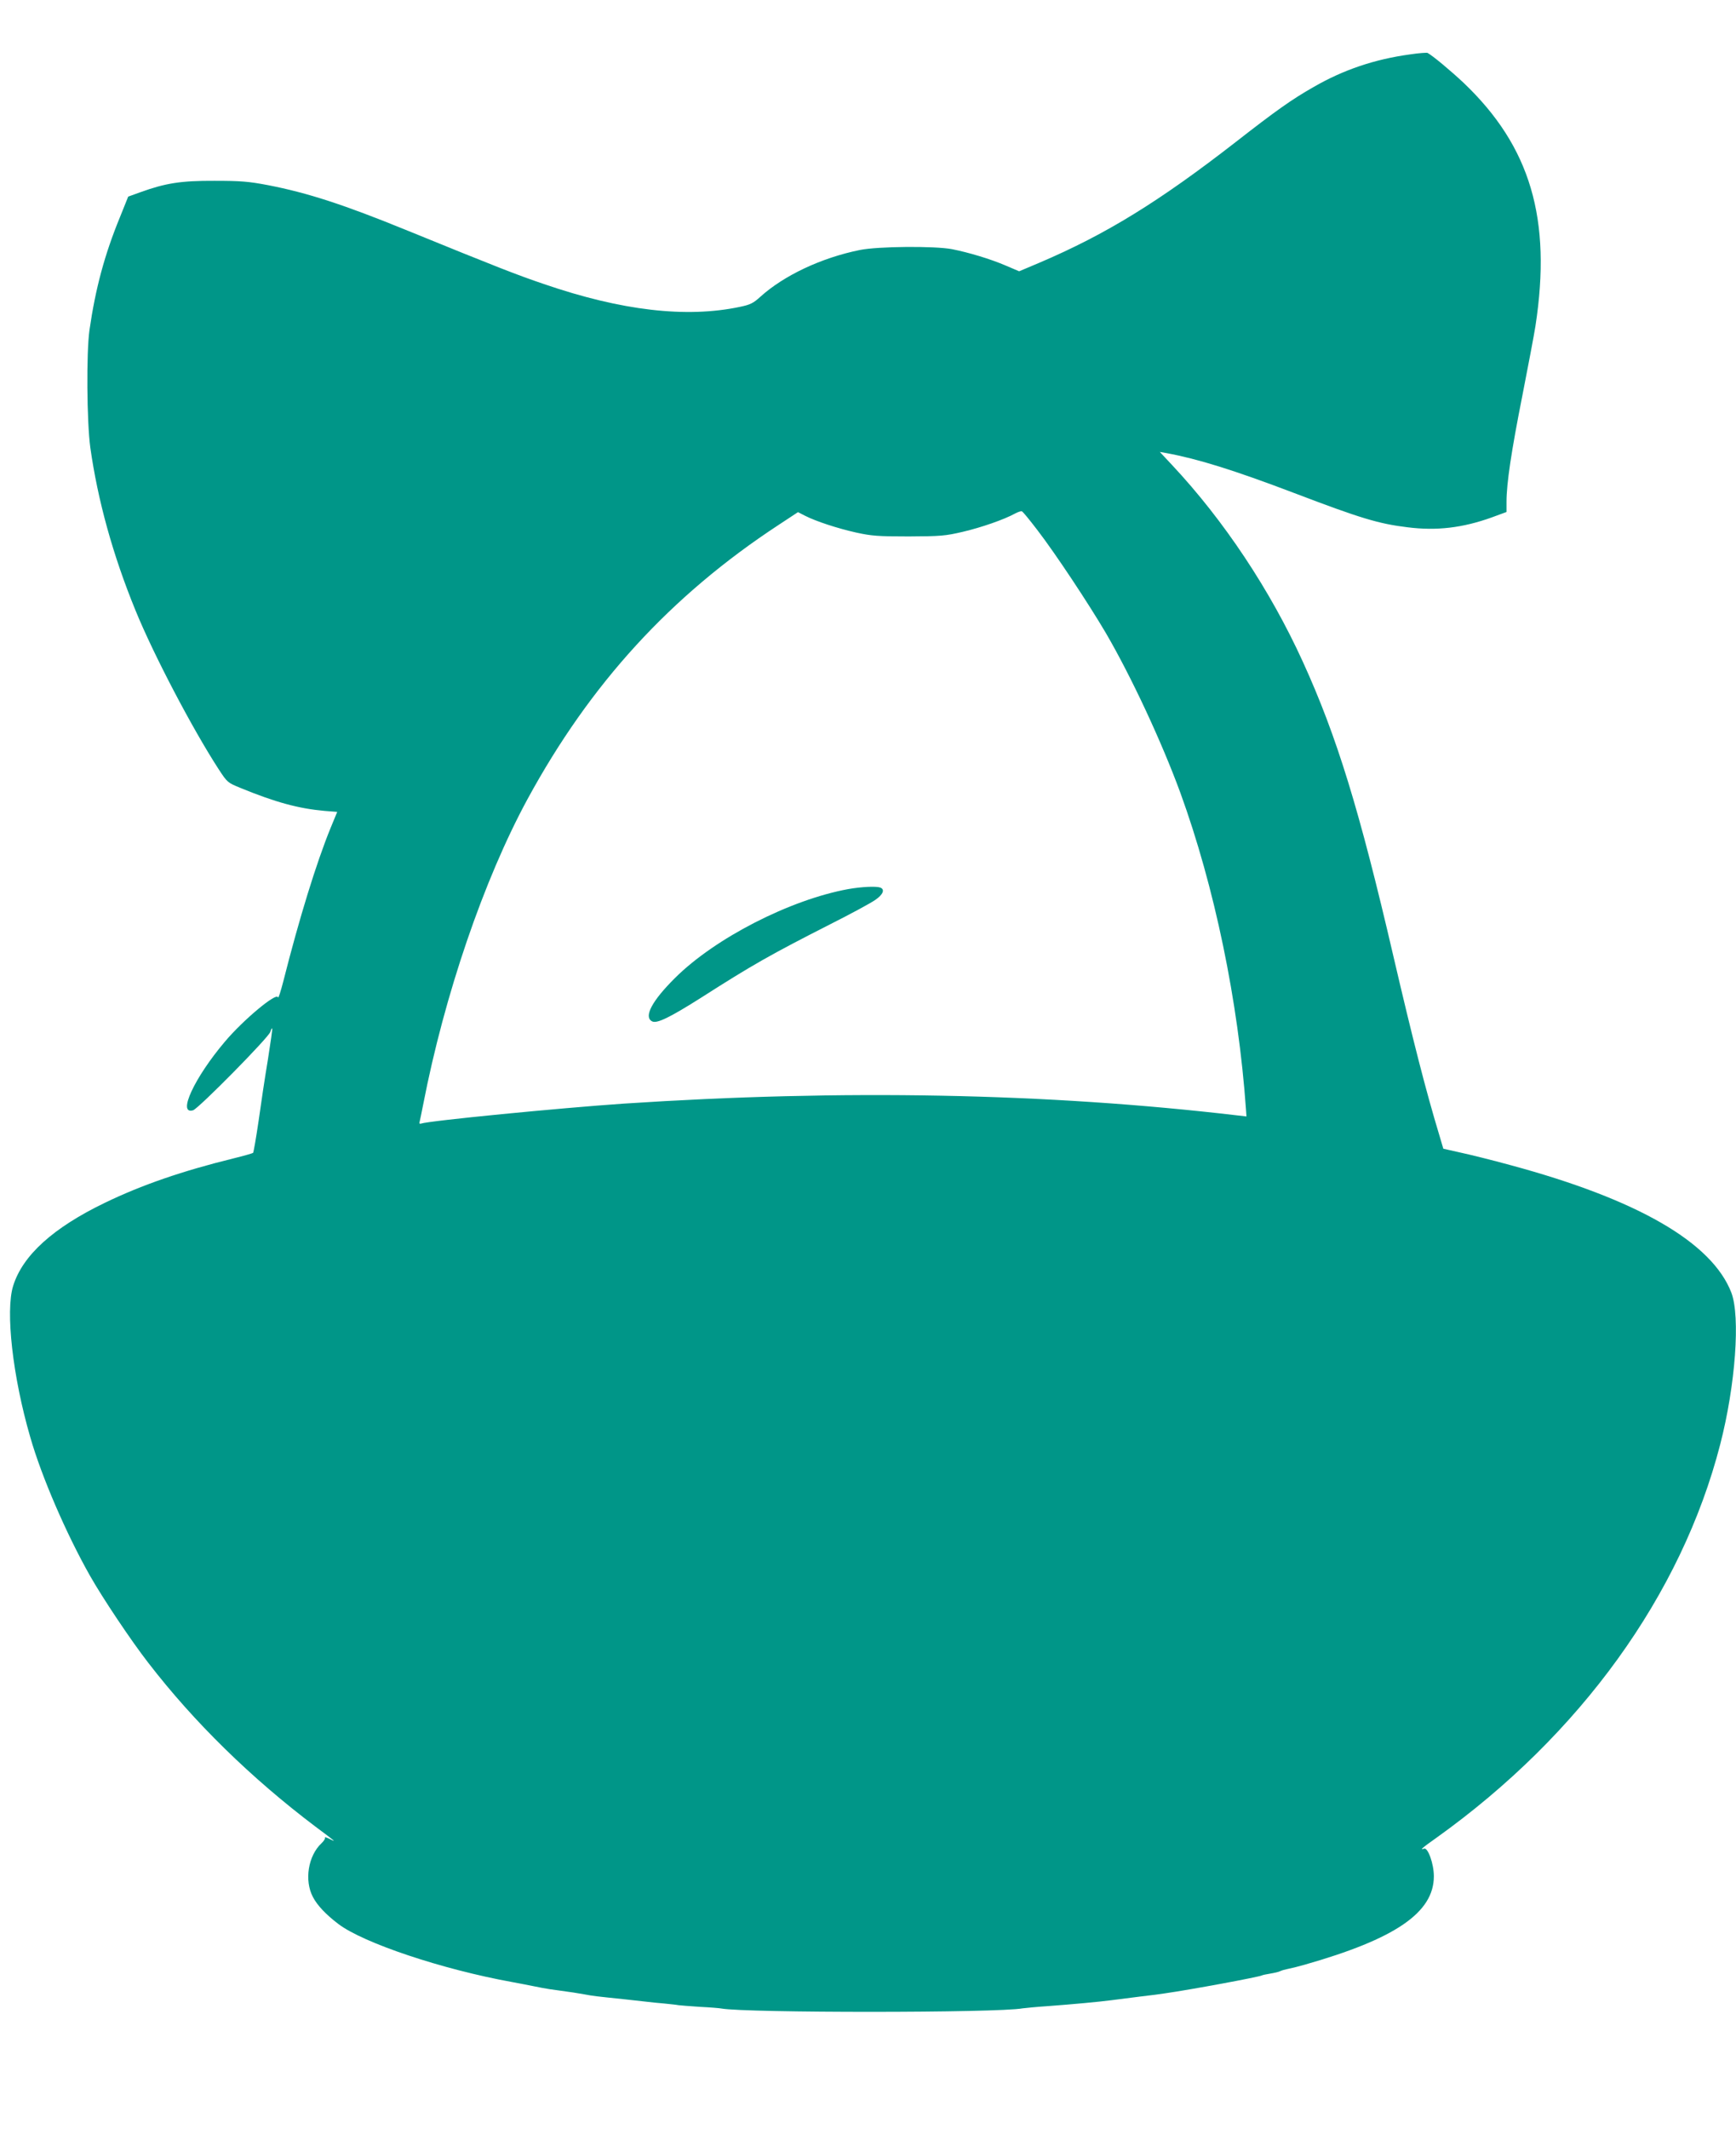 <?xml version="1.0" standalone="no"?>
<!DOCTYPE svg PUBLIC "-//W3C//DTD SVG 20010904//EN"
 "http://www.w3.org/TR/2001/REC-SVG-20010904/DTD/svg10.dtd">
<svg version="1.0" xmlns="http://www.w3.org/2000/svg"
 width="1044pt" height="1280pt" viewBox="0 0 1044 1280"
 preserveAspectRatio="xMidYMid meet">
<g transform="translate(0,1280) scale(0.1,-0.1)"
fill="#009688" stroke="none">
<path d="M8480 12473 c-212 -29 -400 -92 -580 -196 -132 -75 -225 -141 -470
-332 -458 -356 -779 -554 -1178 -724 l-123 -52 -82 35 c-94 40 -221 78 -322
98 -105 20 -447 17 -554 -5 -232 -47 -456 -153 -597 -280 -44 -40 -62 -49
-125 -62 -322 -68 -711 -23 -1177 137 -162 55 -273 98 -832 326 -373 152 -591
223 -829 269 -116 22 -164 26 -321 26 -201 1 -295 -14 -447 -69 l-72 -26 -49
-122 c-93 -226 -148 -431 -184 -681 -19 -136 -16 -549 5 -705 45 -319 136
-648 272 -980 109 -267 342 -711 499 -953 53 -81 54 -82 132 -114 212 -87 350
-124 505 -138 l77 -6 -40 -97 c-85 -208 -189 -545 -284 -921 -16 -62 -30 -106
-32 -97 -7 33 -209 -135 -320 -267 -183 -216 -287 -440 -191 -412 32 9 458
441 465 472 4 13 8 22 11 20 2 -3 -10 -87 -26 -188 -17 -101 -42 -267 -56
-369 -15 -102 -30 -188 -33 -191 -4 -3 -56 -18 -117 -33 -306 -75 -553 -160
-774 -267 -311 -150 -495 -316 -552 -500 -47 -151 -3 -545 103 -909 68 -238
217 -582 359 -833 77 -136 247 -390 351 -524 276 -358 618 -692 1003 -983 130
-97 130 -97 86 -75 -18 9 -31 12 -27 7 3 -5 -6 -20 -20 -33 -81 -75 -105 -224
-52 -324 26 -50 78 -105 153 -162 150 -114 624 -273 1045 -349 28 -5 111 -21
180 -35 25 -5 65 -11 90 -14 93 -13 116 -16 165 -25 52 -10 72 -12 245 -30 57
-6 118 -13 135 -15 16 -2 62 -7 100 -10 39 -4 77 -8 85 -10 8 -1 66 -6 128
-10 63 -3 121 -8 130 -10 146 -27 1664 -27 1812 1 14 2 86 9 160 14 135 10
300 25 375 35 22 3 96 12 165 21 69 8 139 17 155 20 161 23 569 99 584 108 3
2 26 7 51 11 24 4 51 10 60 15 8 4 29 10 45 13 17 3 62 14 100 25 545 155 778
313 778 532 0 75 -36 175 -59 166 -29 -11 -11 5 74 65 866 619 1474 1461 1707
2365 92 356 122 769 67 913 -117 302 -564 560 -1327 766 -110 30 -246 64 -303
76 l-102 23 -24 81 c-82 271 -159 573 -276 1075 -204 879 -340 1323 -545 1772
-196 430 -474 849 -786 1182 l-74 79 40 -7 c189 -35 402 -101 768 -240 399
-152 508 -185 682 -206 174 -22 331 -4 508 60 l87 32 0 62 c0 109 29 303 95
636 35 179 71 368 79 420 99 644 -30 1079 -432 1462 -80 75 -187 164 -217 180
-5 2 -53 -1 -105 -9z m-2242 -2859 c110 -143 309 -444 412 -619 154 -264 336
-655 448 -960 206 -566 349 -1255 395 -1904 l3 -43 -53 6 c-1147 135 -2376
158 -3693 71 -380 -26 -1171 -103 -1218 -120 -9 -3 -12 1 -8 13 2 9 12 55 21
102 128 659 364 1350 627 1835 378 695 861 1223 1510 1649 l117 77 43 -22 c65
-33 192 -75 308 -101 92 -20 130 -23 315 -23 193 1 219 3 326 28 111 26 249
74 314 110 17 9 35 15 40 13 6 -1 47 -52 93 -112z"/>
<path d="M5102 7455 c-351 -64 -802 -295 -1043 -535 -138 -137 -189 -233 -138
-260 28 -16 106 22 297 143 305 195 418 259 774 440 125 63 247 129 272 147
47 32 59 63 30 74 -25 9 -112 5 -192 -9z"/>
</g>
</svg>
